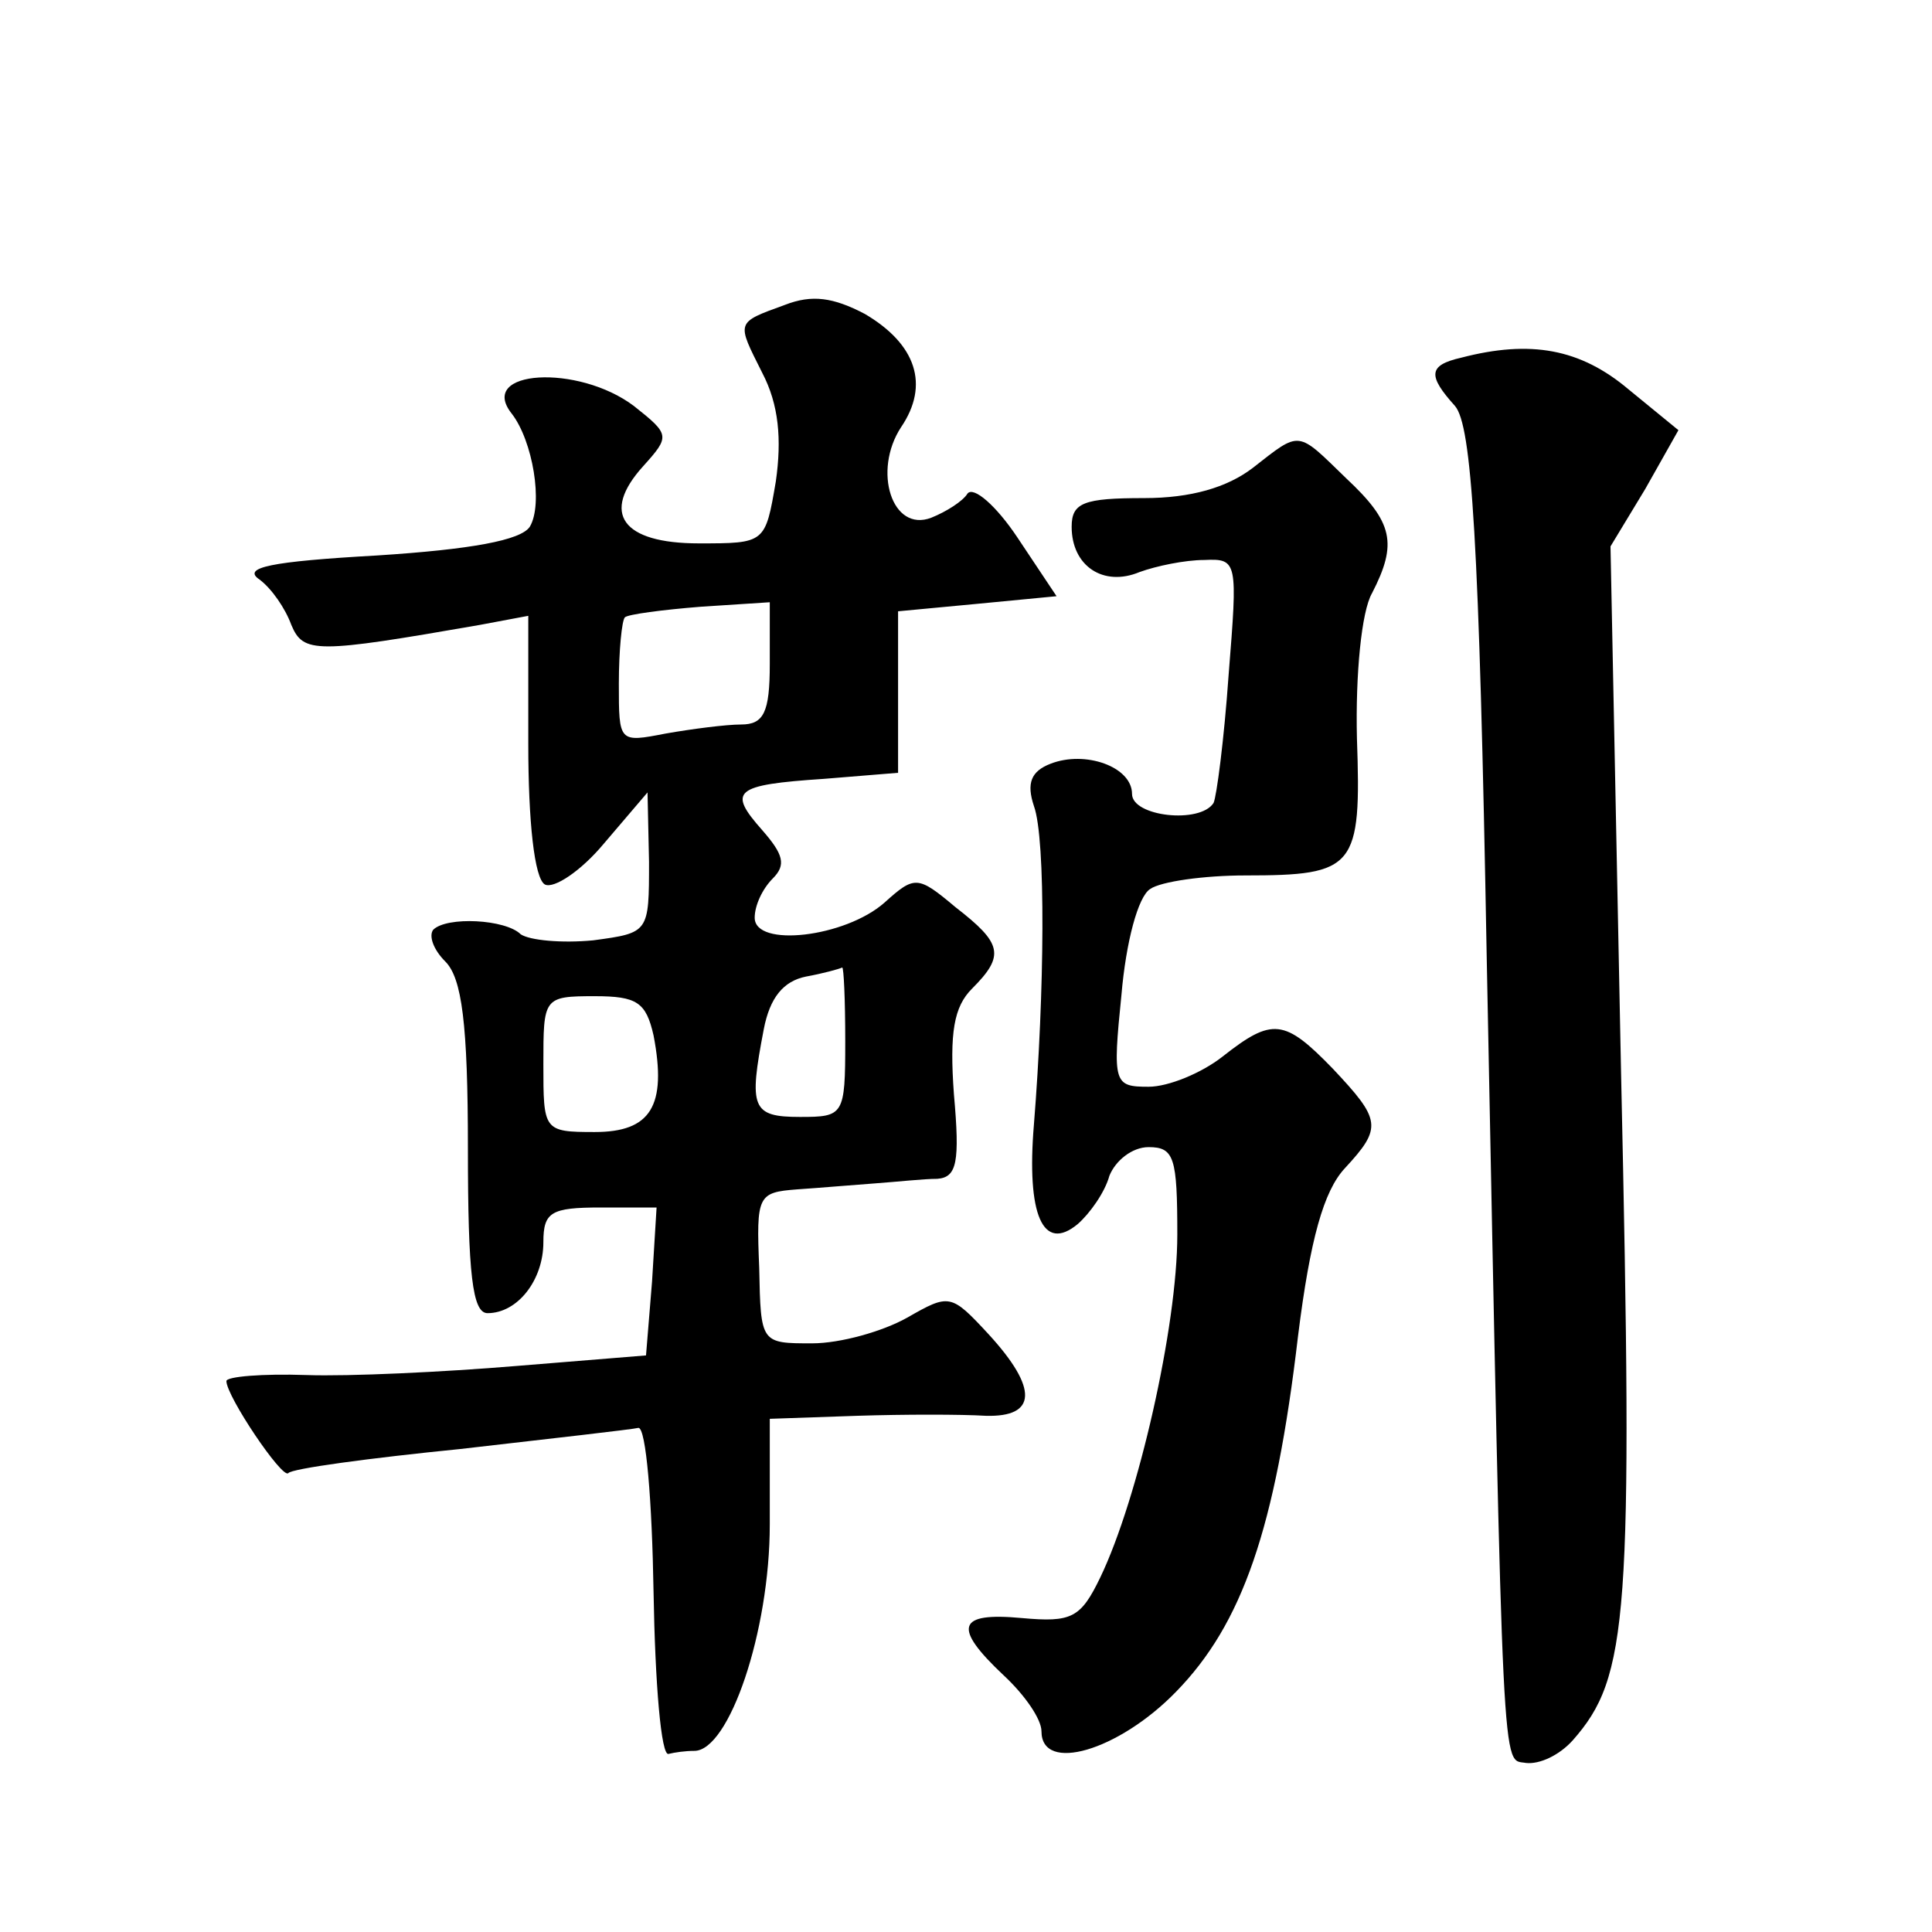 <?xml version="1.0" standalone="no"?>
<!DOCTYPE svg PUBLIC "-//W3C//DTD SVG 20010904//EN"
 "http://www.w3.org/TR/2001/REC-SVG-20010904/DTD/svg10.dtd">
<svg version="1.0" xmlns="http://www.w3.org/2000/svg"
 width="128pt" height="128pt" viewBox="0 0 128 128"
 preserveAspectRatio="xMidYMid meet">
<g transform="translate(0,128) scale(0.1,-0.1)"
fill="#0" stroke="none">
<path d="M520 1078 c-33 -12 -32 -11 -15 -45 11 -21 13 -44 9 -72 -7 -41 -7 -41
-51 -41 -51 0 -65 20 -37 51 18 20 18 21 -6 40 -37 28 -104 24 -81 -5 14 -18 21
-60 12 -75 -6 -9 -39 -15 -101 -19 -71 -4 -90 -8 -78 -16 8 -6 17 -19 21 -30 8
-19 16 -19 125 0 l32 6 0 -85 c0 -51 4 -89 11 -93 6 -3 24 9 39 27 l29 34 1 -46
c0 -47 0 -47 -37 -52 -21 -2 -42 0 -48 4 -10 10 -49 12 -58 3 -3 -4 0 -13 8 -21
11 -11 15 -41 15 -124 0 -83 3 -109 13 -109 20 0 37 22 37 47 0 20 5 23 38 23 l37
0 -3 -49 -4 -49 -86 -7 c-48 -4 -111 -7 -139 -6 -29 1 -53 -1 -53 -4 0 -10 37 -65
41 -61 2 3 54 10 114 16 61 7 114 13 118 14 5 0 9 -48 10 -109 1 -60 5 -109 10
-107 4 1 11 2 17 2 23 0 50 79 50 150 l0 70 58 2 c31 1 69 1 85 0 34 -1 35 18 2
54 -25 27 -26 27 -54 11 -16 -9 -44 -17 -63 -17 -34 0 -34 0 -35 50 -2 48 -1 50
25 52 15 1 38 3 52 4 14 1 32 3 41 3 13 1 15 11 11 56 -3 41 0 58 12 70 22 22 20
30 -11 54 -25 21 -27 21 -47 3 -26 -23 -86 -30 -86 -10 0 8 5 19 12 26 9 9 7 16
-7 32 -23 26 -19 30 41 34 l49 4 0 54 0 53 53 5 52 5 -26 39 c-14 21 -29 34 -33
29 -3 -5 -14 -12 -24 -16 -26 -10 -39 31 -20 60 19 28 10 55 -24 75 -21 11 -35
13 -53 6z m-10 -238 c0 -32 -4 -40 -19 -40 -10 0 -33 -3 -50 -6 -31 -6 -31 -6 -31
33 0 22 2 42 4 44 2 2 25 5 50 7 l46 3 0 -41z m50 -250 c0 -49 -1 -50 -30 -50 -32
0 -34 6 -24 58 4 21 13 32 28 35 11 2 22 5 24 6 1 0 2 -21 2 -49z m-127 4 c9 -47
-2 -64 -39 -64 -34 0 -34 1 -34 45 0 44 0 45 34 45 28 0 34 -4 39 -26z M968 1043
c-22 -5 -22 -12 -4 -32 11 -13 16 -87 21 -366 11 -556 10 -530 26 -533 9 -1 22
5 31 15 37 42 40 81 32 442 l-7 349 23 38 22 39 -33 27 c-32 27 -65 33 -111 21z
M830 970 c-17 -13 -41 -20 -72 -20 -40 0 -48 -3 -48 -19 0 -26 21 -40 45 -30 11
4 30 8 43 8 22 1 22 -1 16 -76 -3 -43 -8 -81 -10 -85 -9 -14 -54 -9 -54 6 0 18
-31 29 -54 20 -13 -5 -16 -13 -11 -28 8 -22 7 -124 0 -211 -5 -60 6 -85 29 -66
8 7 18 21 21 32 4 10 15 19 26 19 17 0 19 -7 19 -58 0 -61 -26 -175 -51 -227 -13
-27 -19 -30 -52 -27 -43 4 -46 -6 -12 -38 14 -13 25 -29 25 -37 0 -28 51 -13 89
26 44 45 66 108 81 236 8 64 17 96 31 111 25 27 24 32 -8 66 -32 33 -40 34 -73
8 -14 -11 -36 -20 -49 -20 -23 0 -24 2 -18 61 3 35 11 65 19 70 7 5 36 9 63 9 73
0 77 5 74 91 -1 42 3 84 10 96 17 33 14 47 -17 76 -33 32 -30 32 -62 7z"/>
</g>
</svg>
